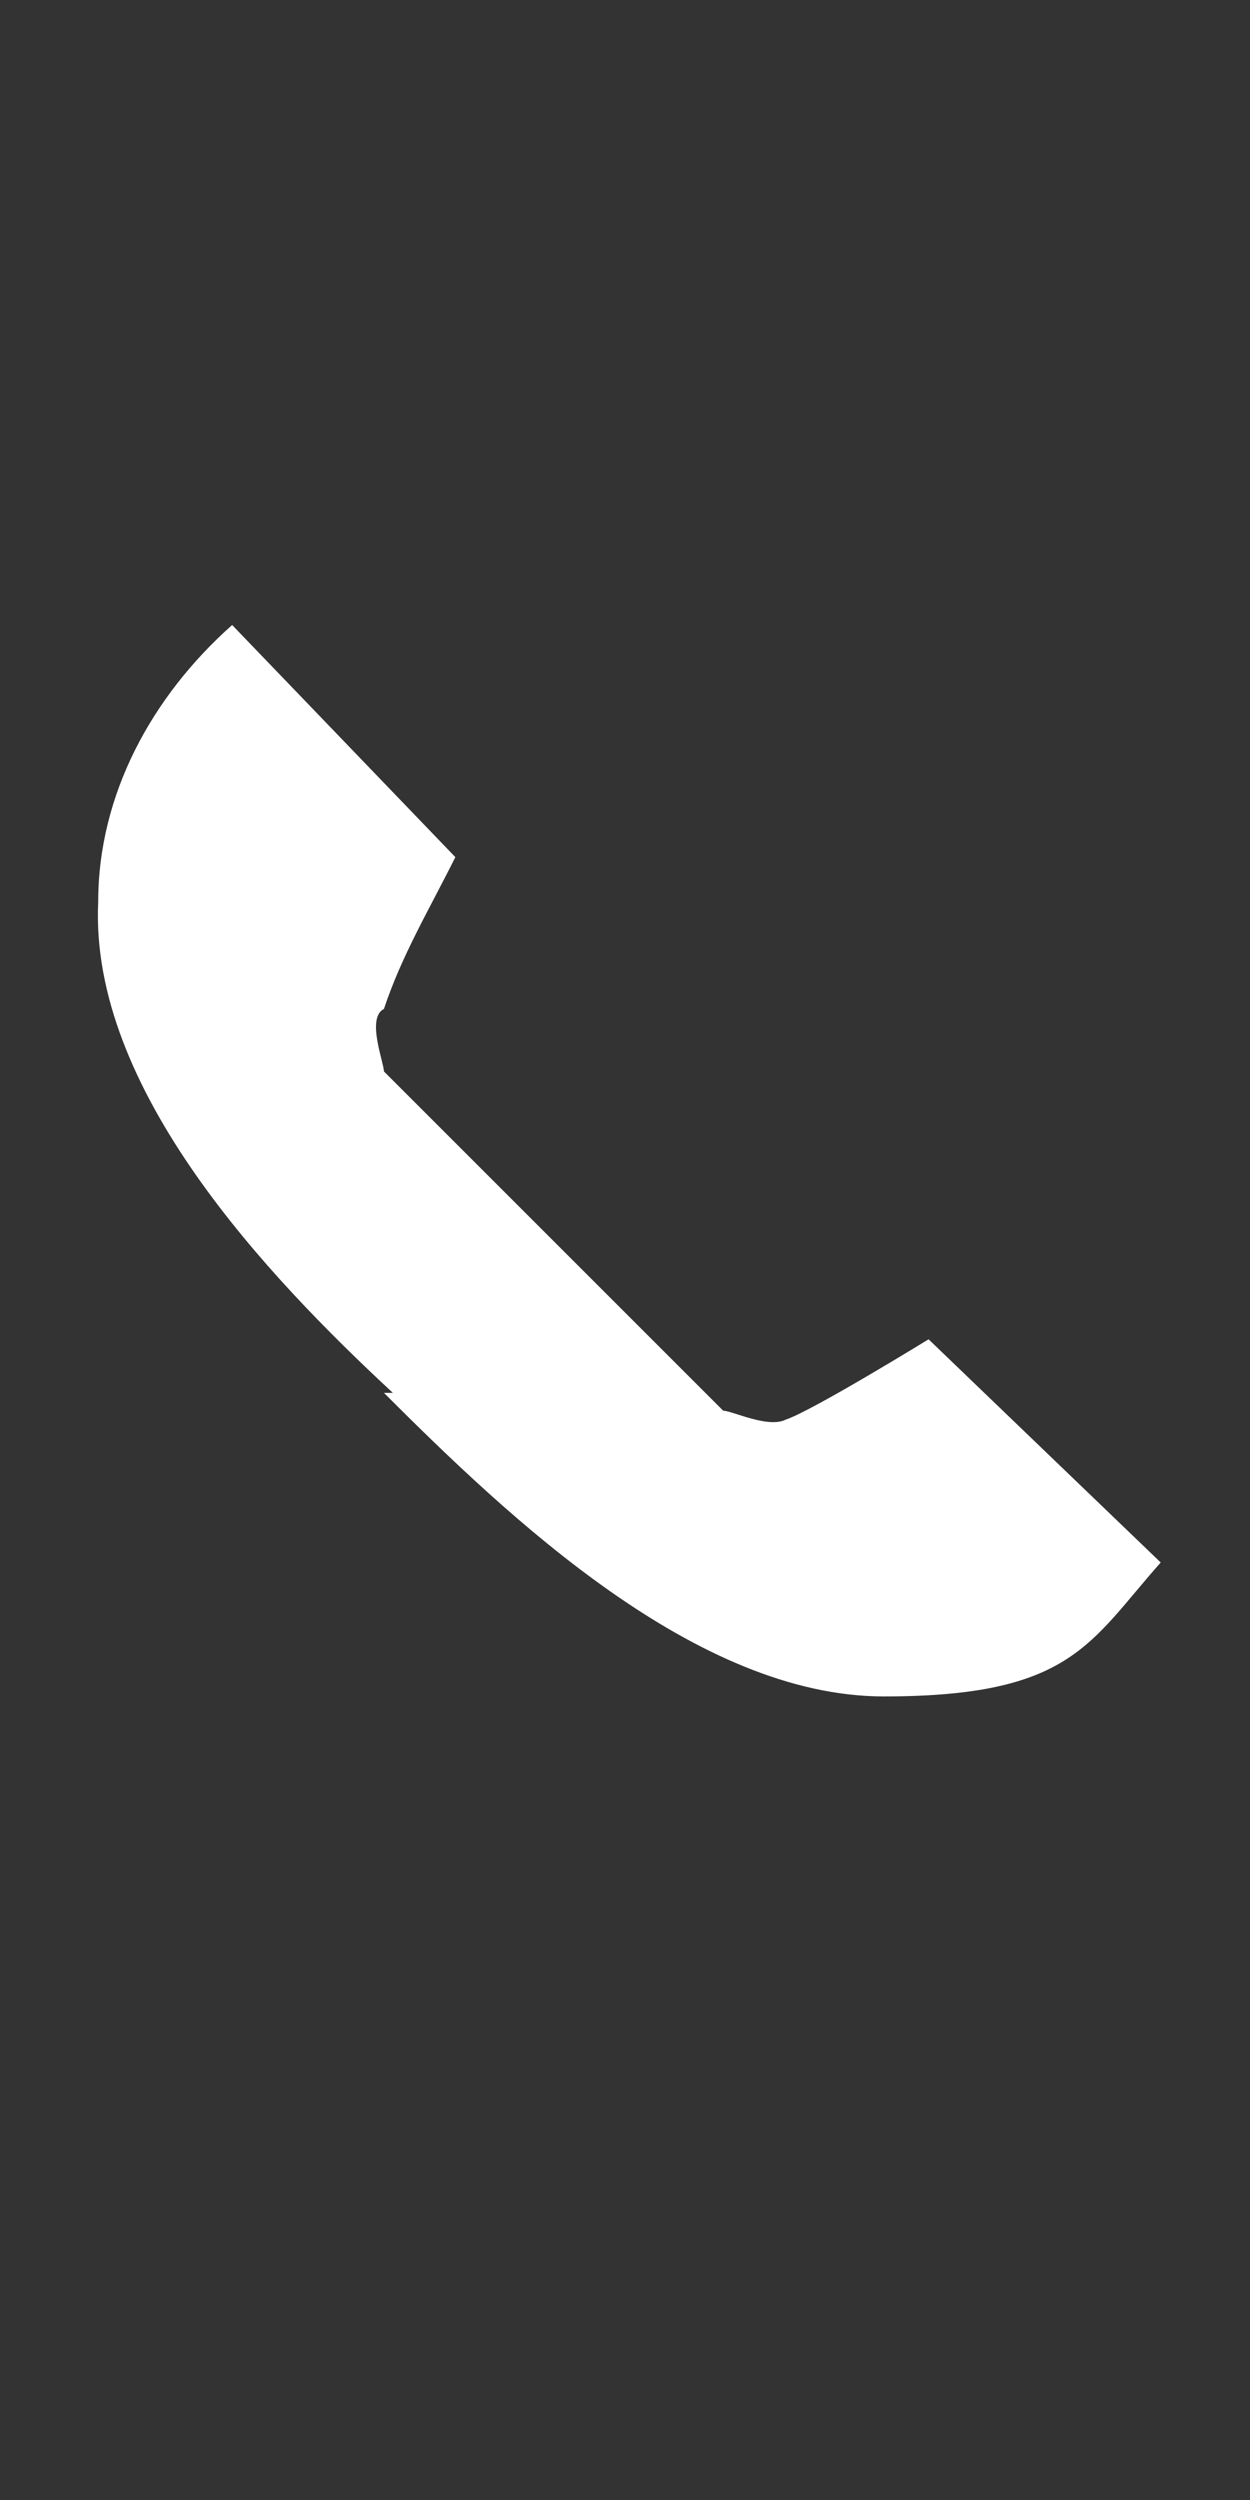 <?xml version="1.0" encoding="UTF-8"?>
<svg id="Ebene_1" xmlns="http://www.w3.org/2000/svg" version="1.1" viewBox="0 0 14 28">
  <rect x="0" y="0" width="14" height="28" fill="#333333" stroke="none"/>
  <!-- Generator: Adobe Illustrator 29.3.1, SVG Export Plug-In . SVG Version: 2.1.0 Build 151)  -->
  <defs>
    <style>
      .st0 {
        fill: #fff;
      }
    </style>
  </defs>
  <path class="st0" d="M4.3,15.6c1.4,1.4,3.5,3.4,5.6,3.4s2.3-.6,3.1-1.5l-2.6-2.5s-1.3.8-1.6.9c-.2.1-.6-.1-.7-.1l-3.8-3.8c0-.1-.2-.6,0-.7.2-.6.5-1.1.8-1.7l-2.5-2.6c-.9.8-1.5,1.9-1.5,3.1-.1,2.1,1.9,4.2,3.3,5.5"/>
</svg>